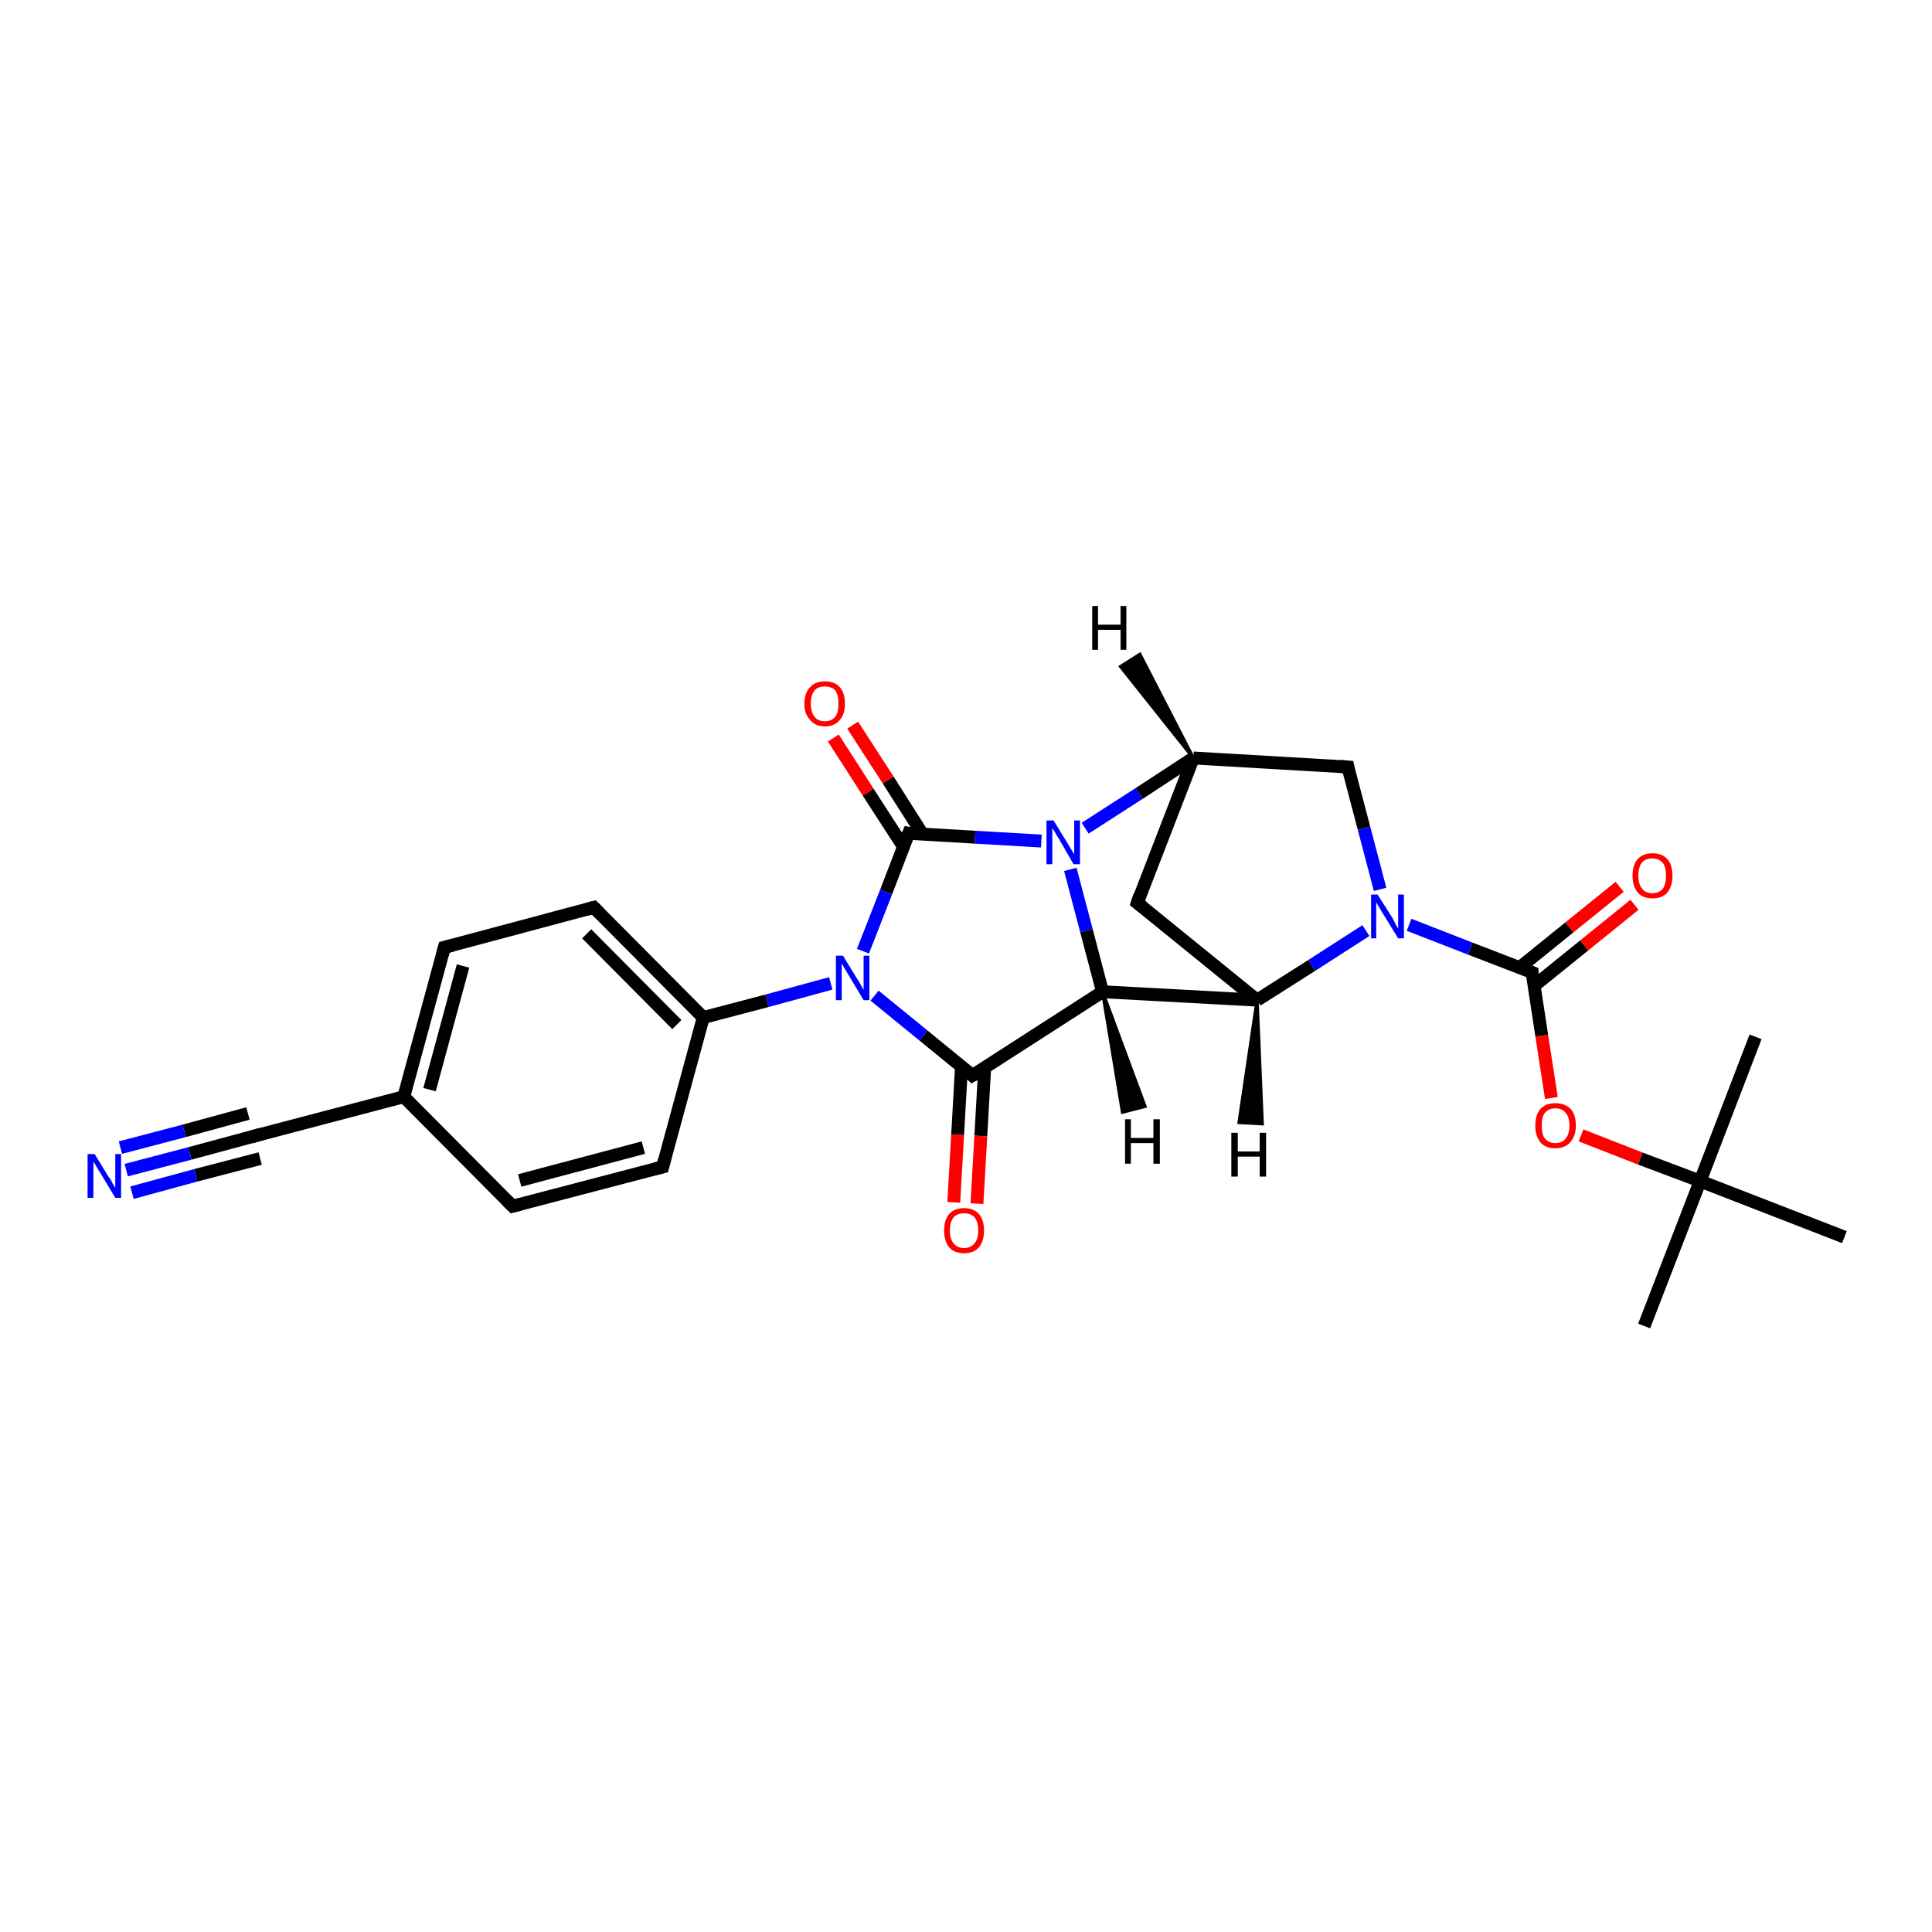 <?xml version='1.0' encoding='iso-8859-1'?>
<svg version='1.1' baseProfile='full'
              xmlns='http://www.w3.org/2000/svg'
                      xmlns:rdkit='http://www.rdkit.org/xml'
                      xmlns:xlink='http://www.w3.org/1999/xlink'
                  xml:space='preserve'
width='300px' height='300px' viewBox='0 0 300 300'>
<!-- END OF HEADER -->
<rect style='opacity:1.0;fill:#FFFFFF;stroke:none' width='300.0' height='300.0' x='0.0' y='0.0'> </rect>
<path class='bond-0 atom-0 atom-1' d='M 255.3,205.9 L 264.0,183.4' style='fill:none;fill-rule:evenodd;stroke:#000000;stroke-width:2.0px;stroke-linecap:butt;stroke-linejoin:miter;stroke-opacity:1' />
<path class='bond-1 atom-1 atom-2' d='M 264.0,183.4 L 272.6,161.0' style='fill:none;fill-rule:evenodd;stroke:#000000;stroke-width:2.0px;stroke-linecap:butt;stroke-linejoin:miter;stroke-opacity:1' />
<path class='bond-2 atom-1 atom-3' d='M 264.0,183.4 L 286.4,192.1' style='fill:none;fill-rule:evenodd;stroke:#000000;stroke-width:2.0px;stroke-linecap:butt;stroke-linejoin:miter;stroke-opacity:1' />
<path class='bond-3 atom-1 atom-4' d='M 264.0,183.4 L 254.7,179.9' style='fill:none;fill-rule:evenodd;stroke:#000000;stroke-width:2.0px;stroke-linecap:butt;stroke-linejoin:miter;stroke-opacity:1' />
<path class='bond-3 atom-1 atom-4' d='M 254.7,179.9 L 245.5,176.3' style='fill:none;fill-rule:evenodd;stroke:#FF0000;stroke-width:2.0px;stroke-linecap:butt;stroke-linejoin:miter;stroke-opacity:1' />
<path class='bond-4 atom-4 atom-5' d='M 240.9,170.5 L 239.4,160.8' style='fill:none;fill-rule:evenodd;stroke:#FF0000;stroke-width:2.0px;stroke-linecap:butt;stroke-linejoin:miter;stroke-opacity:1' />
<path class='bond-4 atom-4 atom-5' d='M 239.4,160.8 L 237.9,151.0' style='fill:none;fill-rule:evenodd;stroke:#000000;stroke-width:2.0px;stroke-linecap:butt;stroke-linejoin:miter;stroke-opacity:1' />
<path class='bond-5 atom-5 atom-6' d='M 238.2,153.1 L 246.0,146.8' style='fill:none;fill-rule:evenodd;stroke:#000000;stroke-width:2.0px;stroke-linecap:butt;stroke-linejoin:miter;stroke-opacity:1' />
<path class='bond-5 atom-5 atom-6' d='M 246.0,146.8 L 253.8,140.5' style='fill:none;fill-rule:evenodd;stroke:#FF0000;stroke-width:2.0px;stroke-linecap:butt;stroke-linejoin:miter;stroke-opacity:1' />
<path class='bond-5 atom-5 atom-6' d='M 235.9,150.3 L 243.7,144.0' style='fill:none;fill-rule:evenodd;stroke:#000000;stroke-width:2.0px;stroke-linecap:butt;stroke-linejoin:miter;stroke-opacity:1' />
<path class='bond-5 atom-5 atom-6' d='M 243.7,144.0 L 251.5,137.7' style='fill:none;fill-rule:evenodd;stroke:#FF0000;stroke-width:2.0px;stroke-linecap:butt;stroke-linejoin:miter;stroke-opacity:1' />
<path class='bond-6 atom-5 atom-7' d='M 237.9,151.0 L 228.3,147.3' style='fill:none;fill-rule:evenodd;stroke:#000000;stroke-width:2.0px;stroke-linecap:butt;stroke-linejoin:miter;stroke-opacity:1' />
<path class='bond-6 atom-5 atom-7' d='M 228.3,147.3 L 218.8,143.6' style='fill:none;fill-rule:evenodd;stroke:#0000FF;stroke-width:2.0px;stroke-linecap:butt;stroke-linejoin:miter;stroke-opacity:1' />
<path class='bond-7 atom-7 atom-8' d='M 214.3,138.1 L 211.8,128.6' style='fill:none;fill-rule:evenodd;stroke:#0000FF;stroke-width:2.0px;stroke-linecap:butt;stroke-linejoin:miter;stroke-opacity:1' />
<path class='bond-7 atom-7 atom-8' d='M 211.8,128.6 L 209.3,119.1' style='fill:none;fill-rule:evenodd;stroke:#000000;stroke-width:2.0px;stroke-linecap:butt;stroke-linejoin:miter;stroke-opacity:1' />
<path class='bond-8 atom-8 atom-9' d='M 209.3,119.1 L 185.3,117.7' style='fill:none;fill-rule:evenodd;stroke:#000000;stroke-width:2.0px;stroke-linecap:butt;stroke-linejoin:miter;stroke-opacity:1' />
<path class='bond-9 atom-9 atom-10' d='M 185.3,117.7 L 176.6,140.2' style='fill:none;fill-rule:evenodd;stroke:#000000;stroke-width:2.0px;stroke-linecap:butt;stroke-linejoin:miter;stroke-opacity:1' />
<path class='bond-10 atom-10 atom-11' d='M 176.6,140.2 L 195.2,155.3' style='fill:none;fill-rule:evenodd;stroke:#000000;stroke-width:2.0px;stroke-linecap:butt;stroke-linejoin:miter;stroke-opacity:1' />
<path class='bond-11 atom-11 atom-12' d='M 195.2,155.3 L 171.2,154.0' style='fill:none;fill-rule:evenodd;stroke:#000000;stroke-width:2.0px;stroke-linecap:butt;stroke-linejoin:miter;stroke-opacity:1' />
<path class='bond-12 atom-12 atom-13' d='M 171.2,154.0 L 151.0,167.0' style='fill:none;fill-rule:evenodd;stroke:#000000;stroke-width:2.0px;stroke-linecap:butt;stroke-linejoin:miter;stroke-opacity:1' />
<path class='bond-13 atom-13 atom-14' d='M 149.3,165.6 L 148.7,176.2' style='fill:none;fill-rule:evenodd;stroke:#000000;stroke-width:2.0px;stroke-linecap:butt;stroke-linejoin:miter;stroke-opacity:1' />
<path class='bond-13 atom-13 atom-14' d='M 148.7,176.2 L 148.1,186.7' style='fill:none;fill-rule:evenodd;stroke:#FF0000;stroke-width:2.0px;stroke-linecap:butt;stroke-linejoin:miter;stroke-opacity:1' />
<path class='bond-13 atom-13 atom-14' d='M 152.9,165.8 L 152.3,176.4' style='fill:none;fill-rule:evenodd;stroke:#000000;stroke-width:2.0px;stroke-linecap:butt;stroke-linejoin:miter;stroke-opacity:1' />
<path class='bond-13 atom-13 atom-14' d='M 152.3,176.4 L 151.7,186.9' style='fill:none;fill-rule:evenodd;stroke:#FF0000;stroke-width:2.0px;stroke-linecap:butt;stroke-linejoin:miter;stroke-opacity:1' />
<path class='bond-14 atom-13 atom-15' d='M 151.0,167.0 L 143.4,160.8' style='fill:none;fill-rule:evenodd;stroke:#000000;stroke-width:2.0px;stroke-linecap:butt;stroke-linejoin:miter;stroke-opacity:1' />
<path class='bond-14 atom-13 atom-15' d='M 143.4,160.8 L 135.8,154.6' style='fill:none;fill-rule:evenodd;stroke:#0000FF;stroke-width:2.0px;stroke-linecap:butt;stroke-linejoin:miter;stroke-opacity:1' />
<path class='bond-15 atom-15 atom-16' d='M 129.0,152.7 L 119.1,155.4' style='fill:none;fill-rule:evenodd;stroke:#0000FF;stroke-width:2.0px;stroke-linecap:butt;stroke-linejoin:miter;stroke-opacity:1' />
<path class='bond-15 atom-15 atom-16' d='M 119.1,155.4 L 109.2,158.0' style='fill:none;fill-rule:evenodd;stroke:#000000;stroke-width:2.0px;stroke-linecap:butt;stroke-linejoin:miter;stroke-opacity:1' />
<path class='bond-16 atom-16 atom-17' d='M 109.2,158.0 L 92.2,140.9' style='fill:none;fill-rule:evenodd;stroke:#000000;stroke-width:2.0px;stroke-linecap:butt;stroke-linejoin:miter;stroke-opacity:1' />
<path class='bond-16 atom-16 atom-17' d='M 105.1,159.1 L 91.1,145.0' style='fill:none;fill-rule:evenodd;stroke:#000000;stroke-width:2.0px;stroke-linecap:butt;stroke-linejoin:miter;stroke-opacity:1' />
<path class='bond-17 atom-17 atom-18' d='M 92.2,140.9 L 69.0,147.1' style='fill:none;fill-rule:evenodd;stroke:#000000;stroke-width:2.0px;stroke-linecap:butt;stroke-linejoin:miter;stroke-opacity:1' />
<path class='bond-18 atom-18 atom-19' d='M 69.0,147.1 L 62.7,170.3' style='fill:none;fill-rule:evenodd;stroke:#000000;stroke-width:2.0px;stroke-linecap:butt;stroke-linejoin:miter;stroke-opacity:1' />
<path class='bond-18 atom-18 atom-19' d='M 71.9,150.0 L 66.7,169.2' style='fill:none;fill-rule:evenodd;stroke:#000000;stroke-width:2.0px;stroke-linecap:butt;stroke-linejoin:miter;stroke-opacity:1' />
<path class='bond-19 atom-19 atom-20' d='M 62.7,170.3 L 39.5,176.4' style='fill:none;fill-rule:evenodd;stroke:#000000;stroke-width:2.0px;stroke-linecap:butt;stroke-linejoin:miter;stroke-opacity:1' />
<path class='bond-20 atom-20 atom-21' d='M 39.5,176.4 L 29.5,179.1' style='fill:none;fill-rule:evenodd;stroke:#000000;stroke-width:2.0px;stroke-linecap:butt;stroke-linejoin:miter;stroke-opacity:1' />
<path class='bond-20 atom-20 atom-21' d='M 29.5,179.1 L 19.6,181.7' style='fill:none;fill-rule:evenodd;stroke:#0000FF;stroke-width:2.0px;stroke-linecap:butt;stroke-linejoin:miter;stroke-opacity:1' />
<path class='bond-20 atom-20 atom-21' d='M 40.4,179.9 L 30.4,182.5' style='fill:none;fill-rule:evenodd;stroke:#000000;stroke-width:2.0px;stroke-linecap:butt;stroke-linejoin:miter;stroke-opacity:1' />
<path class='bond-20 atom-20 atom-21' d='M 30.4,182.5 L 20.5,185.2' style='fill:none;fill-rule:evenodd;stroke:#0000FF;stroke-width:2.0px;stroke-linecap:butt;stroke-linejoin:miter;stroke-opacity:1' />
<path class='bond-20 atom-20 atom-21' d='M 38.5,172.9 L 28.6,175.6' style='fill:none;fill-rule:evenodd;stroke:#000000;stroke-width:2.0px;stroke-linecap:butt;stroke-linejoin:miter;stroke-opacity:1' />
<path class='bond-20 atom-20 atom-21' d='M 28.6,175.6 L 18.7,178.2' style='fill:none;fill-rule:evenodd;stroke:#0000FF;stroke-width:2.0px;stroke-linecap:butt;stroke-linejoin:miter;stroke-opacity:1' />
<path class='bond-21 atom-19 atom-22' d='M 62.7,170.3 L 79.6,187.3' style='fill:none;fill-rule:evenodd;stroke:#000000;stroke-width:2.0px;stroke-linecap:butt;stroke-linejoin:miter;stroke-opacity:1' />
<path class='bond-22 atom-22 atom-23' d='M 79.6,187.3 L 102.9,181.2' style='fill:none;fill-rule:evenodd;stroke:#000000;stroke-width:2.0px;stroke-linecap:butt;stroke-linejoin:miter;stroke-opacity:1' />
<path class='bond-22 atom-22 atom-23' d='M 80.7,183.3 L 99.9,178.2' style='fill:none;fill-rule:evenodd;stroke:#000000;stroke-width:2.0px;stroke-linecap:butt;stroke-linejoin:miter;stroke-opacity:1' />
<path class='bond-23 atom-15 atom-24' d='M 134.0,147.7 L 137.6,138.5' style='fill:none;fill-rule:evenodd;stroke:#0000FF;stroke-width:2.0px;stroke-linecap:butt;stroke-linejoin:miter;stroke-opacity:1' />
<path class='bond-23 atom-15 atom-24' d='M 137.6,138.5 L 141.1,129.4' style='fill:none;fill-rule:evenodd;stroke:#000000;stroke-width:2.0px;stroke-linecap:butt;stroke-linejoin:miter;stroke-opacity:1' />
<path class='bond-24 atom-24 atom-25' d='M 143.3,129.6 L 137.9,121.1' style='fill:none;fill-rule:evenodd;stroke:#000000;stroke-width:2.0px;stroke-linecap:butt;stroke-linejoin:miter;stroke-opacity:1' />
<path class='bond-24 atom-24 atom-25' d='M 137.9,121.1 L 132.4,112.6' style='fill:none;fill-rule:evenodd;stroke:#FF0000;stroke-width:2.0px;stroke-linecap:butt;stroke-linejoin:miter;stroke-opacity:1' />
<path class='bond-24 atom-24 atom-25' d='M 140.3,131.5 L 134.8,123.0' style='fill:none;fill-rule:evenodd;stroke:#000000;stroke-width:2.0px;stroke-linecap:butt;stroke-linejoin:miter;stroke-opacity:1' />
<path class='bond-24 atom-24 atom-25' d='M 134.8,123.0 L 129.4,114.6' style='fill:none;fill-rule:evenodd;stroke:#FF0000;stroke-width:2.0px;stroke-linecap:butt;stroke-linejoin:miter;stroke-opacity:1' />
<path class='bond-25 atom-24 atom-26' d='M 141.1,129.4 L 151.4,130.0' style='fill:none;fill-rule:evenodd;stroke:#000000;stroke-width:2.0px;stroke-linecap:butt;stroke-linejoin:miter;stroke-opacity:1' />
<path class='bond-25 atom-24 atom-26' d='M 151.4,130.0 L 161.7,130.6' style='fill:none;fill-rule:evenodd;stroke:#0000FF;stroke-width:2.0px;stroke-linecap:butt;stroke-linejoin:miter;stroke-opacity:1' />
<path class='bond-26 atom-11 atom-7' d='M 195.2,155.3 L 203.7,149.9' style='fill:none;fill-rule:evenodd;stroke:#000000;stroke-width:2.0px;stroke-linecap:butt;stroke-linejoin:miter;stroke-opacity:1' />
<path class='bond-26 atom-11 atom-7' d='M 203.7,149.9 L 212.1,144.5' style='fill:none;fill-rule:evenodd;stroke:#0000FF;stroke-width:2.0px;stroke-linecap:butt;stroke-linejoin:miter;stroke-opacity:1' />
<path class='bond-27 atom-26 atom-12' d='M 166.2,135.0 L 168.7,144.5' style='fill:none;fill-rule:evenodd;stroke:#0000FF;stroke-width:2.0px;stroke-linecap:butt;stroke-linejoin:miter;stroke-opacity:1' />
<path class='bond-27 atom-26 atom-12' d='M 168.7,144.5 L 171.2,154.0' style='fill:none;fill-rule:evenodd;stroke:#000000;stroke-width:2.0px;stroke-linecap:butt;stroke-linejoin:miter;stroke-opacity:1' />
<path class='bond-28 atom-26 atom-9' d='M 168.5,128.6 L 176.9,123.2' style='fill:none;fill-rule:evenodd;stroke:#0000FF;stroke-width:2.0px;stroke-linecap:butt;stroke-linejoin:miter;stroke-opacity:1' />
<path class='bond-28 atom-26 atom-9' d='M 176.9,123.2 L 185.3,117.7' style='fill:none;fill-rule:evenodd;stroke:#000000;stroke-width:2.0px;stroke-linecap:butt;stroke-linejoin:miter;stroke-opacity:1' />
<path class='bond-29 atom-23 atom-16' d='M 102.9,181.2 L 109.2,158.0' style='fill:none;fill-rule:evenodd;stroke:#000000;stroke-width:2.0px;stroke-linecap:butt;stroke-linejoin:miter;stroke-opacity:1' />
<path class='bond-30 atom-9 atom-27' d='M 185.3,117.7 L 174.0,103.5 L 177.0,101.6 Z' style='fill:#000000;fill-rule:evenodd;fill-opacity:1;stroke:#000000;stroke-width:0.5px;stroke-linecap:butt;stroke-linejoin:miter;stroke-opacity:1;' />
<path class='bond-31 atom-11 atom-28' d='M 195.2,155.3 L 196.0,174.5 L 192.4,174.3 Z' style='fill:#000000;fill-rule:evenodd;fill-opacity:1;stroke:#000000;stroke-width:0.5px;stroke-linecap:butt;stroke-linejoin:miter;stroke-opacity:1;' />
<path class='bond-32 atom-12 atom-29' d='M 171.2,154.0 L 177.8,171.8 L 174.3,172.7 Z' style='fill:#000000;fill-rule:evenodd;fill-opacity:1;stroke:#000000;stroke-width:0.5px;stroke-linecap:butt;stroke-linejoin:miter;stroke-opacity:1;' />
<path d='M 237.9,151.5 L 237.9,151.0 L 237.4,150.8' style='fill:none;stroke:#000000;stroke-width:2.0px;stroke-linecap:butt;stroke-linejoin:miter;stroke-opacity:1;' />
<path d='M 209.4,119.6 L 209.3,119.1 L 208.1,119.0' style='fill:none;stroke:#000000;stroke-width:2.0px;stroke-linecap:butt;stroke-linejoin:miter;stroke-opacity:1;' />
<path d='M 177.0,139.0 L 176.6,140.2 L 177.5,140.9' style='fill:none;stroke:#000000;stroke-width:2.0px;stroke-linecap:butt;stroke-linejoin:miter;stroke-opacity:1;' />
<path d='M 152.1,166.4 L 151.0,167.0 L 150.7,166.7' style='fill:none;stroke:#000000;stroke-width:2.0px;stroke-linecap:butt;stroke-linejoin:miter;stroke-opacity:1;' />
<path d='M 93.1,141.8 L 92.2,140.9 L 91.1,141.2' style='fill:none;stroke:#000000;stroke-width:2.0px;stroke-linecap:butt;stroke-linejoin:miter;stroke-opacity:1;' />
<path d='M 70.2,146.8 L 69.0,147.1 L 68.7,148.2' style='fill:none;stroke:#000000;stroke-width:2.0px;stroke-linecap:butt;stroke-linejoin:miter;stroke-opacity:1;' />
<path d='M 40.6,176.1 L 39.5,176.4 L 39.0,176.6' style='fill:none;stroke:#000000;stroke-width:2.0px;stroke-linecap:butt;stroke-linejoin:miter;stroke-opacity:1;' />
<path d='M 78.8,186.5 L 79.6,187.3 L 80.8,187.0' style='fill:none;stroke:#000000;stroke-width:2.0px;stroke-linecap:butt;stroke-linejoin:miter;stroke-opacity:1;' />
<path d='M 101.7,181.5 L 102.9,181.2 L 103.2,180.0' style='fill:none;stroke:#000000;stroke-width:2.0px;stroke-linecap:butt;stroke-linejoin:miter;stroke-opacity:1;' />
<path d='M 140.9,129.9 L 141.1,129.4 L 141.6,129.5' style='fill:none;stroke:#000000;stroke-width:2.0px;stroke-linecap:butt;stroke-linejoin:miter;stroke-opacity:1;' />
<path class='atom-4' d='M 238.4 174.8
Q 238.4 173.1, 239.2 172.2
Q 240.0 171.3, 241.5 171.3
Q 243.0 171.3, 243.9 172.2
Q 244.7 173.1, 244.7 174.8
Q 244.7 176.4, 243.8 177.4
Q 243.0 178.3, 241.5 178.3
Q 240.0 178.3, 239.2 177.4
Q 238.4 176.4, 238.4 174.8
M 241.5 177.5
Q 242.6 177.5, 243.1 176.8
Q 243.7 176.1, 243.7 174.8
Q 243.7 173.4, 243.1 172.8
Q 242.6 172.1, 241.5 172.1
Q 240.5 172.1, 239.9 172.8
Q 239.4 173.4, 239.4 174.8
Q 239.4 176.2, 239.9 176.8
Q 240.5 177.5, 241.5 177.5
' fill='#FF0000'/>
<path class='atom-6' d='M 253.5 136.0
Q 253.5 134.3, 254.3 133.4
Q 255.1 132.5, 256.6 132.5
Q 258.1 132.5, 258.9 133.4
Q 259.7 134.3, 259.7 136.0
Q 259.7 137.6, 258.9 138.6
Q 258.1 139.5, 256.6 139.5
Q 255.1 139.5, 254.3 138.6
Q 253.5 137.6, 253.5 136.0
M 256.6 138.7
Q 257.6 138.7, 258.2 138.0
Q 258.7 137.3, 258.7 136.0
Q 258.7 134.6, 258.2 134.0
Q 257.6 133.3, 256.6 133.3
Q 255.5 133.3, 255.0 133.9
Q 254.4 134.6, 254.4 136.0
Q 254.4 137.3, 255.0 138.0
Q 255.5 138.7, 256.6 138.7
' fill='#FF0000'/>
<path class='atom-7' d='M 213.9 138.9
L 216.2 142.5
Q 216.4 142.9, 216.7 143.5
Q 217.1 144.2, 217.1 144.2
L 217.1 138.9
L 218.0 138.9
L 218.0 145.7
L 217.1 145.7
L 214.7 141.8
Q 214.4 141.3, 214.1 140.8
Q 213.8 140.3, 213.7 140.1
L 213.7 145.7
L 212.9 145.7
L 212.9 138.9
L 213.9 138.9
' fill='#0000FF'/>
<path class='atom-14' d='M 146.6 191.1
Q 146.6 189.4, 147.4 188.5
Q 148.2 187.6, 149.7 187.6
Q 151.2 187.6, 152.0 188.5
Q 152.8 189.4, 152.8 191.1
Q 152.8 192.7, 152.0 193.7
Q 151.2 194.6, 149.7 194.6
Q 148.2 194.6, 147.4 193.7
Q 146.6 192.7, 146.6 191.1
M 149.7 193.8
Q 150.7 193.8, 151.3 193.1
Q 151.9 192.4, 151.9 191.1
Q 151.9 189.7, 151.3 189.0
Q 150.7 188.4, 149.7 188.4
Q 148.7 188.4, 148.1 189.0
Q 147.5 189.7, 147.5 191.1
Q 147.5 192.4, 148.1 193.1
Q 148.7 193.8, 149.7 193.8
' fill='#FF0000'/>
<path class='atom-15' d='M 130.9 148.4
L 133.1 152.0
Q 133.4 152.4, 133.7 153.0
Q 134.1 153.7, 134.1 153.7
L 134.1 148.4
L 135.0 148.4
L 135.0 155.3
L 134.1 155.3
L 131.7 151.3
Q 131.4 150.8, 131.1 150.3
Q 130.8 149.8, 130.7 149.6
L 130.7 155.3
L 129.8 155.3
L 129.8 148.4
L 130.9 148.4
' fill='#0000FF'/>
<path class='atom-21' d='M 14.7 179.2
L 16.9 182.8
Q 17.2 183.1, 17.5 183.8
Q 17.9 184.4, 17.9 184.5
L 17.9 179.2
L 18.8 179.2
L 18.8 186.0
L 17.9 186.0
L 15.5 182.0
Q 15.2 181.6, 14.9 181.0
Q 14.6 180.5, 14.5 180.4
L 14.5 186.0
L 13.6 186.0
L 13.6 179.2
L 14.7 179.2
' fill='#0000FF'/>
<path class='atom-25' d='M 124.9 109.3
Q 124.9 107.6, 125.8 106.7
Q 126.6 105.8, 128.1 105.8
Q 129.6 105.8, 130.4 106.7
Q 131.2 107.6, 131.2 109.3
Q 131.2 110.9, 130.4 111.8
Q 129.6 112.8, 128.1 112.8
Q 126.6 112.8, 125.8 111.8
Q 124.9 110.9, 124.9 109.3
M 128.1 112.0
Q 129.1 112.0, 129.7 111.3
Q 130.2 110.6, 130.2 109.3
Q 130.2 107.9, 129.7 107.2
Q 129.1 106.6, 128.1 106.6
Q 127.0 106.6, 126.5 107.2
Q 125.9 107.9, 125.9 109.3
Q 125.9 110.6, 126.5 111.3
Q 127.0 112.0, 128.1 112.0
' fill='#FF0000'/>
<path class='atom-26' d='M 163.6 127.4
L 165.8 131.0
Q 166.0 131.3, 166.4 132.0
Q 166.8 132.6, 166.8 132.7
L 166.8 127.4
L 167.7 127.4
L 167.7 134.2
L 166.7 134.2
L 164.4 130.2
Q 164.1 129.8, 163.8 129.2
Q 163.5 128.7, 163.4 128.6
L 163.4 134.2
L 162.5 134.2
L 162.5 127.4
L 163.6 127.4
' fill='#0000FF'/>
<path class='atom-27' d='M 169.6 94.1
L 170.5 94.1
L 170.5 97.0
L 174.0 97.0
L 174.0 94.1
L 174.9 94.1
L 174.9 100.9
L 174.0 100.9
L 174.0 97.8
L 170.5 97.8
L 170.5 100.9
L 169.6 100.9
L 169.6 94.1
' fill='#000000'/>
<path class='atom-28' d='M 191.2 175.9
L 192.2 175.9
L 192.2 178.8
L 195.6 178.8
L 195.6 175.9
L 196.6 175.9
L 196.6 182.7
L 195.6 182.7
L 195.6 179.6
L 192.2 179.6
L 192.2 182.7
L 191.2 182.7
L 191.2 175.9
' fill='#000000'/>
<path class='atom-29' d='M 174.7 173.8
L 175.6 173.8
L 175.6 176.7
L 179.1 176.7
L 179.1 173.8
L 180.1 173.8
L 180.1 180.7
L 179.1 180.7
L 179.1 177.5
L 175.6 177.5
L 175.6 180.7
L 174.7 180.7
L 174.7 173.8
' fill='#000000'/>
</svg>
